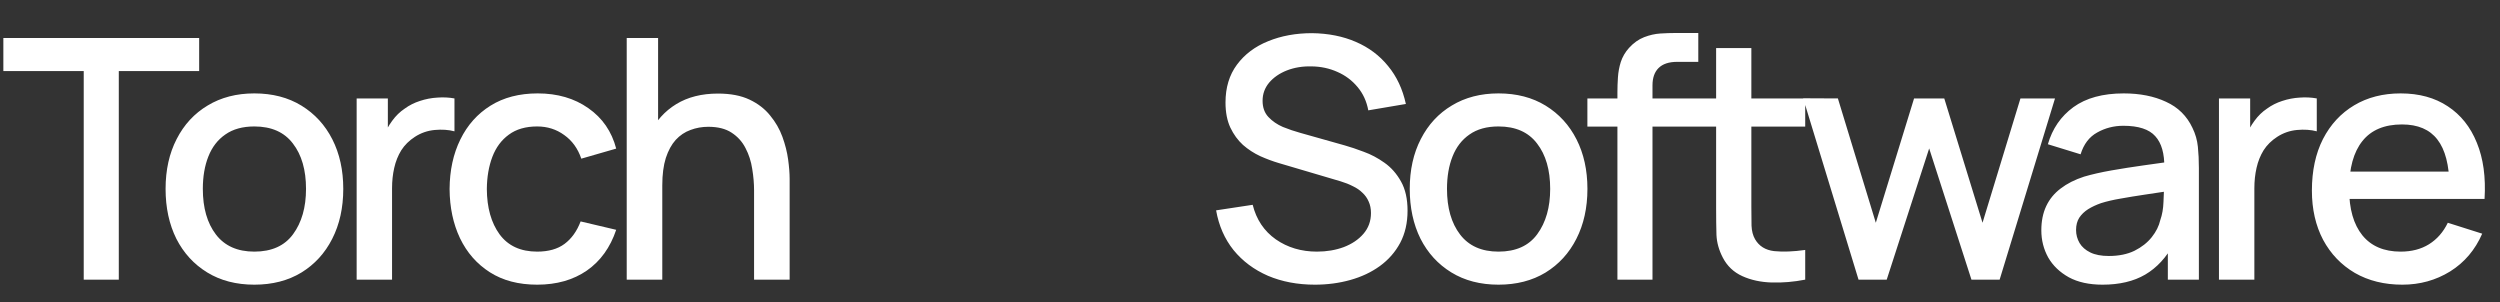 <svg width="1788" height="216" viewBox="0 0 1788 216" fill="none" xmlns="http://www.w3.org/2000/svg">
<rect x="0" y="0" width="1788" height="216" fill="#333333" stroke="none"/>
<path d="M59.88 200V50.84H2.4V27.2H142.44V50.84H84.96V200H59.88ZM181.905 203.6C168.945 203.6 157.705 200.68 148.185 194.84C138.665 189 131.305 180.96 126.105 170.72C120.985 160.4 118.425 148.52 118.425 135.08C118.425 121.56 121.065 109.68 126.345 99.44C131.625 89.12 139.025 81.12 148.545 75.44C158.065 69.68 169.185 66.8 181.905 66.8C194.865 66.8 206.105 69.72 215.625 75.56C225.145 81.4 232.505 89.44 237.705 99.68C242.905 109.92 245.505 121.72 245.505 135.08C245.505 148.6 242.865 160.52 237.585 170.84C232.385 181.08 225.025 189.12 215.505 194.96C205.985 200.72 194.785 203.6 181.905 203.6ZM181.905 179.96C194.305 179.96 203.545 175.8 209.625 167.48C215.785 159.08 218.865 148.28 218.865 135.08C218.865 121.56 215.745 110.76 209.505 102.68C203.345 94.52 194.145 90.44 181.905 90.44C173.505 90.44 166.585 92.36 161.145 96.2C155.705 99.96 151.665 105.2 149.025 111.92C146.385 118.56 145.065 126.28 145.065 135.08C145.065 148.68 148.185 159.56 154.425 167.72C160.665 175.88 169.825 179.96 181.905 179.96ZM255.075 200V70.4H277.395V101.84L274.275 97.76C275.875 93.6 277.955 89.8 280.515 86.36C283.075 82.84 286.035 79.96 289.395 77.72C292.675 75.32 296.315 73.48 300.315 72.2C304.395 70.84 308.555 70.04 312.795 69.8C317.035 69.48 321.115 69.68 325.035 70.4V93.92C320.795 92.8 316.075 92.48 310.875 92.96C305.755 93.44 301.035 95.08 296.715 97.88C292.635 100.52 289.395 103.72 286.995 107.48C284.675 111.24 282.995 115.44 281.955 120.08C280.915 124.64 280.395 129.48 280.395 134.6V200H255.075ZM384.184 203.6C370.904 203.6 359.624 200.64 350.344 194.72C341.064 188.8 333.944 180.68 328.984 170.36C324.104 160.04 321.624 148.32 321.544 135.2C321.624 121.84 324.184 110.04 329.224 99.8C334.264 89.48 341.464 81.4 350.824 75.56C360.184 69.72 371.424 66.8 384.544 66.8C398.704 66.8 410.784 70.32 420.784 77.36C430.864 84.4 437.504 94.04 440.704 106.28L415.744 113.48C413.264 106.2 409.184 100.56 403.504 96.56C397.904 92.48 391.464 90.44 384.184 90.44C375.944 90.44 369.184 92.4 363.904 96.32C358.624 100.16 354.704 105.44 352.144 112.16C349.584 118.88 348.264 126.56 348.184 135.2C348.264 148.56 351.304 159.36 357.304 167.6C363.384 175.84 372.344 179.96 384.184 179.96C392.264 179.96 398.784 178.12 403.744 174.44C408.784 170.68 412.624 165.32 415.264 158.36L440.704 164.36C436.464 177 429.464 186.72 419.704 193.52C409.944 200.24 398.104 203.6 384.184 203.6ZM539.31 200V136.28C539.31 131.24 538.87 126.08 537.99 120.8C537.19 115.44 535.59 110.48 533.19 105.92C530.87 101.36 527.55 97.68 523.23 94.88C518.99 92.08 513.43 90.68 506.55 90.68C502.07 90.68 497.83 91.44 493.83 92.96C489.83 94.4 486.31 96.76 483.27 100.04C480.31 103.32 477.95 107.64 476.19 113C474.51 118.36 473.67 124.88 473.67 132.56L458.07 126.68C458.07 114.92 460.27 104.56 464.67 95.6C469.07 86.56 475.39 79.52 483.63 74.48C491.87 69.44 501.83 66.92 513.51 66.92C522.47 66.92 529.99 68.36 536.07 71.24C542.15 74.12 547.07 77.92 550.83 82.64C554.67 87.28 557.59 92.36 559.59 97.88C561.59 103.4 562.95 108.8 563.67 114.08C564.39 119.36 564.75 124 564.75 128V200H539.31ZM448.23 200V27.2H470.67V120.44H473.67V200H448.23Z" fill="white"/>
<path d="M940.44 203.6C928.04 203.6 916.84 201.48 906.84 197.24C896.92 192.92 888.72 186.8 882.24 178.88C875.84 170.88 871.68 161.4 869.76 150.44L895.92 146.48C898.56 157.04 904.08 165.28 912.48 171.2C920.88 177.04 930.68 179.96 941.88 179.96C948.84 179.96 955.24 178.88 961.08 176.72C966.92 174.48 971.6 171.32 975.12 167.24C978.72 163.08 980.52 158.12 980.52 152.36C980.52 149.24 979.96 146.48 978.84 144.08C977.8 141.68 976.32 139.6 974.4 137.84C972.56 136 970.28 134.44 967.56 133.16C964.92 131.8 962 130.64 958.8 129.68L914.52 116.6C910.2 115.32 905.8 113.68 901.32 111.68C896.84 109.6 892.72 106.92 888.96 103.64C885.28 100.28 882.28 96.16 879.96 91.28C877.64 86.32 876.48 80.32 876.48 73.28C876.48 62.64 879.2 53.64 884.64 46.28C890.16 38.84 897.6 33.24 906.96 29.48C916.32 25.64 926.8 23.72 938.4 23.72C950.08 23.88 960.52 25.96 969.72 29.96C979 33.96 986.68 39.72 992.76 47.24C998.92 54.68 1003.16 63.72 1005.48 74.36L978.6 78.92C977.4 72.44 974.84 66.88 970.92 62.24C967 57.52 962.2 53.92 956.52 51.44C950.84 48.88 944.68 47.56 938.04 47.48C931.64 47.32 925.76 48.28 920.4 50.36C915.12 52.44 910.88 55.36 907.68 59.12C904.56 62.88 903 67.2 903 72.08C903 76.88 904.4 80.76 907.2 83.72C910 86.68 913.44 89.04 917.52 90.8C921.68 92.48 925.8 93.88 929.88 95L961.8 104C965.8 105.12 970.32 106.64 975.36 108.56C980.48 110.4 985.4 113 990.12 116.36C994.92 119.72 998.88 124.2 1002 129.8C1005.12 135.32 1006.68 142.28 1006.68 150.68C1006.68 159.4 1004.92 167.08 1001.4 173.72C997.88 180.28 993.04 185.8 986.88 190.28C980.8 194.68 973.76 198 965.76 200.24C957.76 202.48 949.32 203.6 940.44 203.6ZM1071.73 203.6C1058.77 203.6 1047.53 200.68 1038.01 194.84C1028.49 189 1021.13 180.96 1015.93 170.72C1010.81 160.4 1008.25 148.52 1008.25 135.08C1008.25 121.56 1010.89 109.68 1016.17 99.44C1021.45 89.12 1028.85 81.12 1038.37 75.44C1047.89 69.68 1059.01 66.8 1071.73 66.8C1084.69 66.8 1095.93 69.72 1105.45 75.56C1114.97 81.4 1122.33 89.44 1127.53 99.68C1132.73 109.92 1135.33 121.72 1135.33 135.08C1135.33 148.6 1132.69 160.52 1127.41 170.84C1122.21 181.08 1114.85 189.12 1105.33 194.96C1095.81 200.72 1084.61 203.6 1071.73 203.6ZM1071.73 179.96C1084.13 179.96 1093.37 175.8 1099.45 167.48C1105.61 159.08 1108.69 148.28 1108.69 135.08C1108.69 121.56 1105.57 110.76 1099.33 102.68C1093.17 94.52 1083.97 90.44 1071.73 90.44C1063.33 90.44 1056.41 92.36 1050.97 96.2C1045.53 99.96 1041.49 105.2 1038.85 111.92C1036.21 118.56 1034.89 126.28 1034.89 135.08C1034.89 148.68 1038.01 159.56 1044.25 167.72C1050.49 175.88 1059.65 179.96 1071.73 179.96ZM1156.78 200V65.84C1156.78 62.56 1156.9 59.08 1157.14 55.4C1157.38 51.64 1158.06 47.96 1159.18 44.36C1160.38 40.68 1162.34 37.32 1165.06 34.28C1168.34 30.68 1171.94 28.12 1175.86 26.6C1179.78 25.08 1183.66 24.2 1187.5 23.96C1191.42 23.72 1195.02 23.6 1198.3 23.6H1214.62V44.24H1199.5C1193.58 44.24 1189.14 45.72 1186.18 48.68C1183.3 51.56 1181.86 55.68 1181.86 61.04V200H1156.78ZM1135.3 90.56V70.4H1214.62V90.56H1135.3ZM1291.09 200C1282.93 201.6 1274.93 202.28 1267.09 202.04C1259.25 201.8 1252.25 200.28 1246.09 197.48C1239.93 194.68 1235.29 190.28 1232.17 184.28C1229.37 178.92 1227.85 173.48 1227.61 167.96C1227.45 162.36 1227.37 156.04 1227.37 149V34.4H1252.57V147.8C1252.57 153 1252.61 157.52 1252.69 161.36C1252.85 165.2 1253.69 168.44 1255.21 171.08C1258.09 176.04 1262.65 178.88 1268.89 179.6C1275.21 180.24 1282.61 179.96 1291.09 178.76V200ZM1202.53 90.56V70.4H1291.09V90.56H1202.53ZM1329.22 200L1289.62 70.28L1314.46 70.4L1341.58 159.32L1368.94 70.4H1390.54L1417.9 159.32L1445.02 70.4H1469.74L1430.14 200H1409.98L1379.74 106.16L1349.38 200H1329.22ZM1503.76 203.6C1494.16 203.6 1486.12 201.84 1479.64 198.32C1473.16 194.72 1468.24 190 1464.88 184.16C1461.6 178.24 1459.96 171.76 1459.96 164.72C1459.96 158.16 1461.12 152.4 1463.44 147.44C1465.76 142.48 1469.2 138.28 1473.76 134.84C1478.32 131.32 1483.92 128.48 1490.56 126.32C1496.32 124.64 1502.84 123.16 1510.12 121.88C1517.4 120.6 1525.04 119.4 1533.04 118.28C1541.12 117.16 1549.12 116.04 1557.04 114.92L1547.92 119.96C1548.08 109.8 1545.92 102.28 1541.44 97.4C1537.04 92.44 1529.44 89.96 1518.64 89.96C1511.84 89.96 1505.6 91.56 1499.92 94.76C1494.24 97.88 1490.28 103.08 1488.04 110.36L1464.64 103.16C1467.84 92.04 1473.92 83.2 1482.88 76.64C1491.92 70.08 1503.92 66.8 1518.88 66.8C1530.48 66.8 1540.56 68.8 1549.12 72.8C1557.76 76.72 1564.08 82.96 1568.08 91.52C1570.16 95.76 1571.44 100.24 1571.92 104.96C1572.4 109.68 1572.64 114.76 1572.64 120.2V200H1550.44V170.36L1554.76 174.2C1549.4 184.12 1542.56 191.52 1534.24 196.4C1526 201.2 1515.84 203.6 1503.76 203.6ZM1508.2 183.08C1515.32 183.08 1521.44 181.84 1526.56 179.36C1531.68 176.8 1535.8 173.56 1538.92 169.64C1542.04 165.72 1544.08 161.64 1545.04 157.4C1546.4 153.56 1547.16 149.24 1547.32 144.44C1547.56 139.64 1547.68 135.8 1547.68 132.92L1555.84 135.92C1547.92 137.12 1540.72 138.2 1534.24 139.16C1527.76 140.12 1521.88 141.08 1516.6 142.04C1511.4 142.92 1506.76 144 1502.68 145.28C1499.24 146.48 1496.16 147.92 1493.44 149.6C1490.8 151.28 1488.68 153.32 1487.08 155.72C1485.56 158.12 1484.8 161.04 1484.8 164.48C1484.8 167.84 1485.64 170.96 1487.32 173.84C1489 176.64 1491.56 178.88 1495 180.56C1498.44 182.24 1502.84 183.08 1508.2 183.08ZM1587 200V70.4H1609.32V101.84L1606.2 97.76C1607.8 93.6 1609.88 89.8 1612.44 86.36C1615 82.84 1617.96 79.96 1621.32 77.72C1624.6 75.32 1628.24 73.48 1632.24 72.2C1636.32 70.84 1640.48 70.04 1644.72 69.8C1648.96 69.48 1653.04 69.68 1656.96 70.4V93.92C1652.72 92.8 1648 92.48 1642.8 92.96C1637.68 93.44 1632.96 95.08 1628.64 97.88C1624.56 100.52 1621.32 103.72 1618.92 107.48C1616.6 111.24 1614.92 115.44 1613.88 120.08C1612.84 124.64 1612.32 129.48 1612.32 134.6V200H1587ZM1718.15 203.6C1705.27 203.6 1693.95 200.8 1684.19 195.2C1674.51 189.52 1666.95 181.64 1661.51 171.56C1656.15 161.4 1653.47 149.64 1653.47 136.28C1653.47 122.12 1656.11 109.84 1661.39 99.44C1666.75 89.04 1674.19 81 1683.71 75.32C1693.23 69.64 1704.31 66.8 1716.95 66.8C1730.15 66.8 1741.39 69.88 1750.67 76.04C1759.95 82.12 1766.87 90.8 1771.43 102.08C1776.07 113.36 1777.91 126.76 1776.95 142.28H1751.87V133.16C1751.71 118.12 1748.83 107 1743.23 99.8C1737.71 92.6 1729.27 89 1717.91 89C1705.35 89 1695.91 92.96 1689.59 100.88C1683.27 108.8 1680.11 120.24 1680.11 135.2C1680.11 149.44 1683.27 160.48 1689.59 168.32C1695.91 176.08 1705.03 179.96 1716.95 179.96C1724.79 179.96 1731.55 178.2 1737.23 174.68C1742.99 171.08 1747.47 165.96 1750.67 159.32L1775.27 167.12C1770.23 178.72 1762.59 187.72 1752.35 194.12C1742.11 200.44 1730.71 203.6 1718.15 203.6ZM1671.95 142.28V122.72H1764.47V142.28H1671.95Z" fill="white"/>
</svg>
